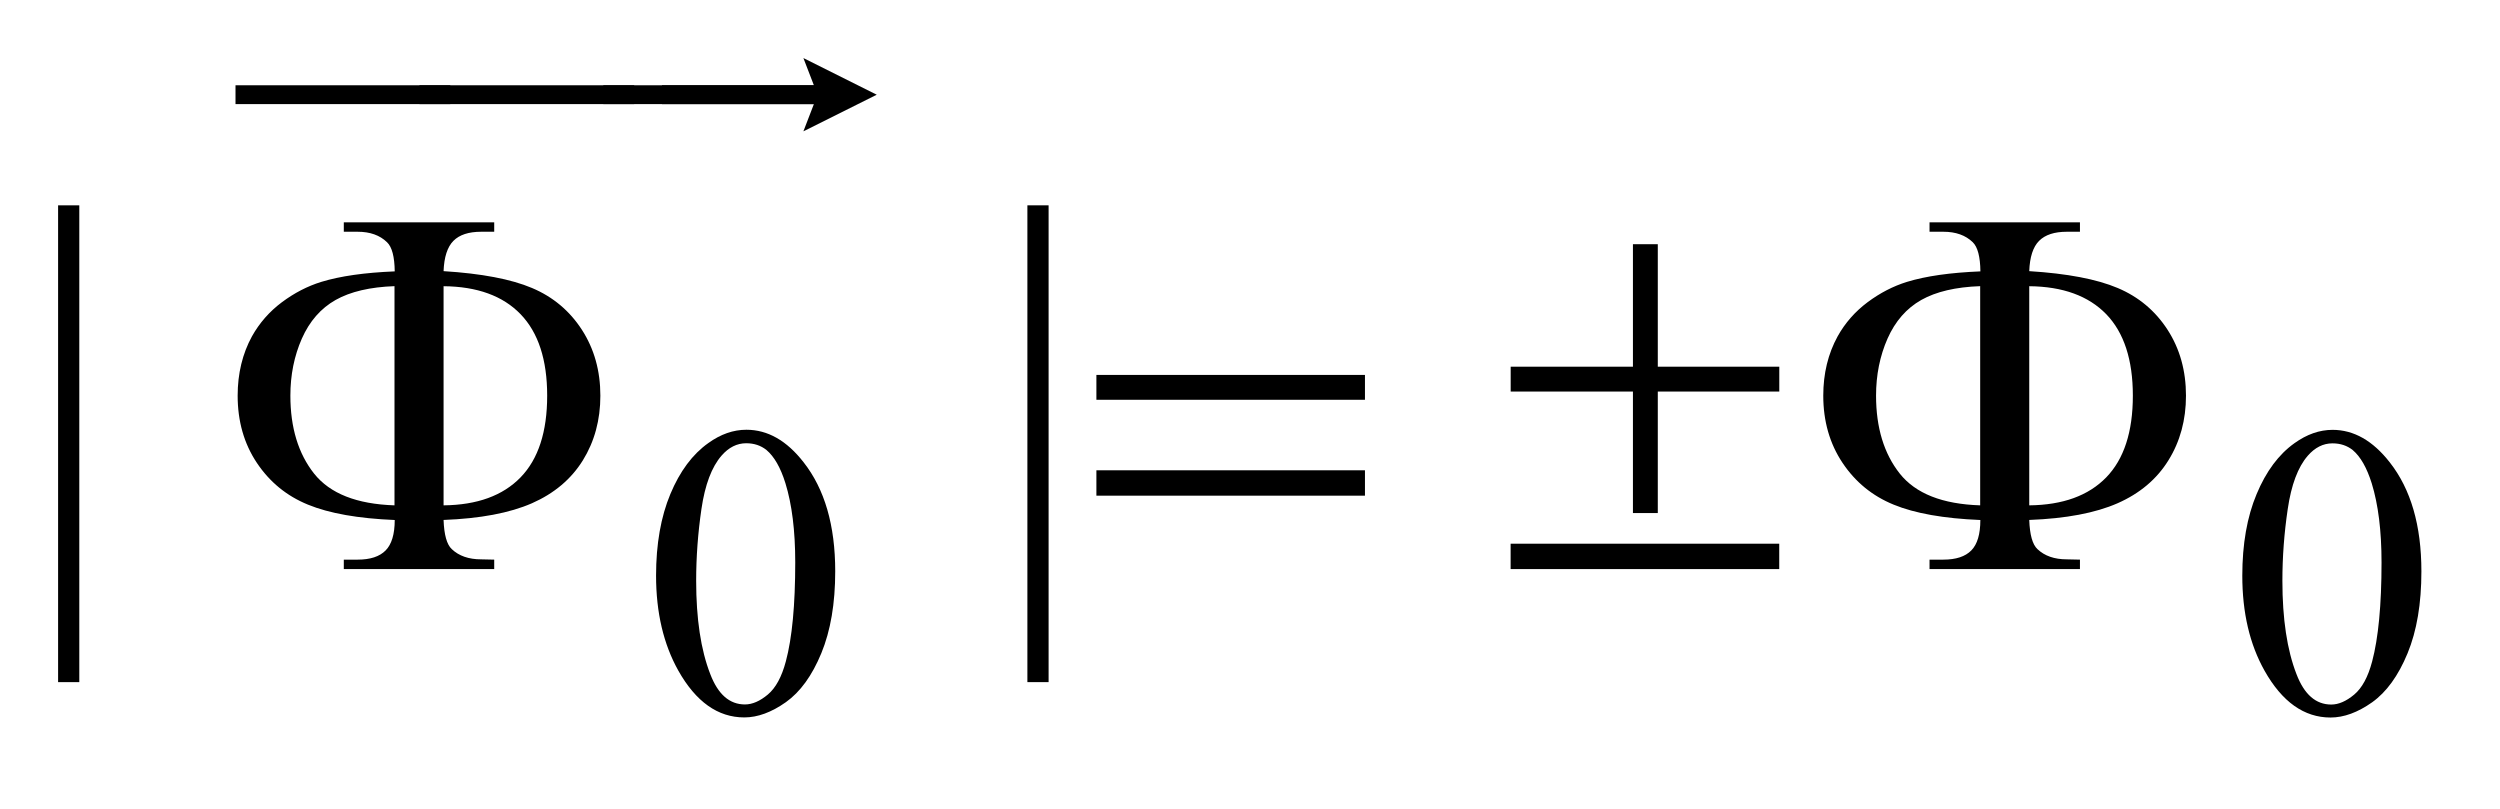 <?xml version="1.0" encoding="UTF-8"?>
<!DOCTYPE svg PUBLIC '-//W3C//DTD SVG 1.0//EN'
          'http://www.w3.org/TR/2001/REC-SVG-20010904/DTD/svg10.dtd'>
<svg stroke-dasharray="none" shape-rendering="auto" xmlns="http://www.w3.org/2000/svg" font-family="'Dialog'" text-rendering="auto" width="68" fill-opacity="1" color-interpolation="auto" color-rendering="auto" preserveAspectRatio="xMidYMid meet" font-size="12px" viewBox="0 0 68 22" fill="black" xmlns:xlink="http://www.w3.org/1999/xlink" stroke="black" image-rendering="auto" stroke-miterlimit="10" stroke-linecap="square" stroke-linejoin="miter" font-style="normal" stroke-width="1" height="22" stroke-dashoffset="0" font-weight="normal" stroke-opacity="1"
><!--Generated by the Batik Graphics2D SVG Generator--><defs id="genericDefs"
  /><g
  ><defs id="defs1"
    ><clipPath clipPathUnits="userSpaceOnUse" id="clipPath1"
      ><path d="M-1 -0.999 L41.788 -0.999 L41.788 12.382 L-1 12.382 L-1 -0.999 Z"
      /></clipPath
      ><clipPath clipPathUnits="userSpaceOnUse" id="clipPath2"
      ><path d="M19.745 11.344 L19.745 22.726 L60.534 22.726 L60.534 11.344 Z"
      /></clipPath
    ></defs
    ><g transform="scale(1.576,1.576) translate(1,0.999) matrix(1,0,0,1,-19.745,-11.344)"
    ><path d="M30.068 20.279 C30.068 19.734 30.151 19.264 30.315 18.871 C30.479 18.478 30.698 18.184 30.971 17.991 C31.182 17.839 31.401 17.762 31.627 17.762 C31.994 17.762 32.323 17.949 32.614 18.323 C32.978 18.786 33.16 19.413 33.16 20.205 C33.16 20.76 33.08 21.231 32.92 21.619 C32.76 22.007 32.556 22.288 32.308 22.464 C32.06 22.639 31.821 22.727 31.591 22.727 C31.135 22.727 30.755 22.457 30.452 21.919 C30.197 21.464 30.068 20.918 30.068 20.279 ZM30.76 20.368 C30.76 21.025 30.841 21.562 31.003 21.978 C31.137 22.329 31.336 22.503 31.602 22.503 C31.729 22.503 31.861 22.446 31.997 22.332 C32.133 22.218 32.237 22.027 32.308 21.759 C32.416 21.356 32.47 20.785 32.47 20.05 C32.47 19.504 32.413 19.05 32.301 18.686 C32.217 18.415 32.107 18.224 31.973 18.111 C31.876 18.034 31.76 17.995 31.624 17.995 C31.464 17.995 31.322 18.066 31.197 18.21 C31.028 18.405 30.912 18.712 30.851 19.13 C30.79 19.548 30.76 19.96 30.76 20.368 Z" stroke="none" clip-path="url(#clipPath2)"
    /></g
    ><g transform="matrix(1.576,0,0,1.576,-29.538,-16.301)"
    ><path d="M57.442 20.279 C57.442 19.734 57.524 19.264 57.689 18.871 C57.853 18.477 58.072 18.184 58.344 17.991 C58.556 17.839 58.775 17.762 59 17.762 C59.366 17.762 59.695 17.949 59.987 18.323 C60.351 18.786 60.533 19.413 60.533 20.205 C60.533 20.76 60.454 21.231 60.294 21.619 C60.134 22.007 59.93 22.288 59.683 22.464 C59.435 22.639 59.196 22.727 58.965 22.727 C58.509 22.727 58.129 22.457 57.826 21.919 C57.57 21.464 57.442 20.918 57.442 20.279 ZM58.134 20.368 C58.134 21.025 58.215 21.562 58.377 21.978 C58.511 22.329 58.711 22.503 58.977 22.503 C59.104 22.503 59.235 22.446 59.372 22.332 C59.509 22.218 59.612 22.027 59.683 21.759 C59.79 21.356 59.845 20.785 59.845 20.05 C59.845 19.504 59.788 19.05 59.676 18.686 C59.591 18.415 59.482 18.224 59.348 18.111 C59.251 18.034 59.135 17.995 58.998 17.995 C58.839 17.995 58.696 18.066 58.571 18.21 C58.402 18.405 58.287 18.712 58.226 19.13 C58.164 19.548 58.134 19.96 58.134 20.368 Z" stroke="none" clip-path="url(#clipPath2)"
    /></g
    ><g transform="matrix(1.576,0,0,1.576,-29.538,-16.301)"
    ><path d="M20.111 13.887 L20.111 22.116 L19.745 22.116 L19.745 13.887 L20.111 13.887 Z" stroke="none" clip-path="url(#clipPath2)"
    /></g
    ><g transform="matrix(1.576,0,0,1.576,-29.538,-16.301)"
    ><path d="M36.84 13.887 L36.84 22.116 L36.474 22.116 L36.474 13.887 L36.84 13.887 Z" stroke="none" clip-path="url(#clipPath2)"
    /></g
    ><g transform="matrix(1.576,0,0,1.576,-29.538,-16.301)"
    ><path d="M26.398 19.317 C26.407 19.573 26.454 19.741 26.539 19.82 C26.663 19.938 26.832 19.997 27.047 19.997 L27.272 20.002 L27.272 20.165 L24.676 20.165 L24.676 20.002 L24.915 20.002 C25.133 20.002 25.294 19.949 25.398 19.843 C25.502 19.738 25.555 19.562 25.555 19.318 C24.925 19.292 24.426 19.204 24.058 19.053 C23.69 18.903 23.396 18.662 23.175 18.331 C22.954 18 22.844 17.613 22.844 17.172 C22.844 16.79 22.927 16.448 23.091 16.148 C23.221 15.916 23.393 15.72 23.608 15.559 C23.823 15.399 24.049 15.282 24.288 15.208 C24.615 15.108 25.037 15.048 25.555 15.027 C25.552 14.774 25.508 14.606 25.422 14.524 C25.298 14.403 25.129 14.343 24.915 14.343 L24.676 14.343 L24.676 14.18 L27.272 14.18 L27.272 14.343 L27.047 14.343 C26.832 14.343 26.672 14.395 26.568 14.5 C26.464 14.605 26.407 14.779 26.398 15.023 C27.054 15.064 27.564 15.161 27.925 15.314 C28.287 15.467 28.574 15.708 28.786 16.036 C28.998 16.365 29.104 16.743 29.104 17.173 C29.104 17.591 29.003 17.963 28.802 18.288 C28.6 18.613 28.307 18.86 27.923 19.029 C27.539 19.197 27.031 19.293 26.398 19.317 ZM25.551 19.065 L25.551 15.282 C25.13 15.297 24.791 15.376 24.535 15.52 C24.279 15.665 24.085 15.887 23.952 16.187 C23.82 16.487 23.754 16.815 23.754 17.171 C23.754 17.725 23.891 18.173 24.164 18.518 C24.438 18.862 24.9 19.044 25.551 19.065 ZM26.398 19.065 C26.978 19.059 27.42 18.898 27.727 18.582 C28.033 18.267 28.186 17.796 28.186 17.172 C28.186 16.552 28.033 16.083 27.727 15.766 C27.421 15.449 26.978 15.288 26.398 15.283 L26.398 19.065 Z" stroke="none" clip-path="url(#clipPath2)"
    /></g
    ><g transform="matrix(1.576,0,0,1.576,-29.538,-16.301)"
    ><path d="M37.664 16.814 L42.3 16.814 L42.3 17.243 L37.665 17.243 L37.665 16.814 ZM37.664 18.46 L42.3 18.46 L42.3 18.898 L37.665 18.898 L37.665 18.46 Z" stroke="none" clip-path="url(#clipPath2)"
    /></g
    ><g transform="matrix(1.576,0,0,1.576,-29.538,-16.301)"
    ><path d="M46.925 14.558 L47.354 14.558 L47.354 16.672 L49.451 16.672 L49.451 17.101 L47.354 17.101 L47.354 19.198 L46.925 19.198 L46.925 17.101 L44.815 17.101 L44.815 16.672 L46.925 16.672 L46.925 14.558 ZM44.814 19.727 L49.45 19.727 L49.45 20.165 L44.814 20.165 L44.814 19.727 Z" stroke="none" clip-path="url(#clipPath2)"
    /></g
    ><g transform="matrix(1.576,0,0,1.576,-29.538,-16.301)"
    ><path d="M53.765 19.317 C53.774 19.573 53.821 19.741 53.906 19.82 C54.03 19.938 54.199 19.997 54.414 19.997 L54.64 20.002 L54.64 20.165 L52.044 20.165 L52.044 20.002 L52.282 20.002 C52.5 20.002 52.661 19.949 52.765 19.843 C52.869 19.738 52.921 19.562 52.921 19.318 C52.291 19.292 51.792 19.204 51.425 19.053 C51.057 18.903 50.763 18.662 50.542 18.331 C50.321 18 50.21 17.613 50.21 17.172 C50.21 16.79 50.293 16.448 50.458 16.148 C50.587 15.916 50.76 15.72 50.975 15.559 C51.19 15.399 51.416 15.282 51.655 15.208 C51.981 15.108 52.404 15.048 52.922 15.027 C52.919 14.774 52.875 14.606 52.79 14.524 C52.666 14.403 52.497 14.343 52.282 14.343 L52.044 14.343 L52.044 14.18 L54.64 14.18 L54.64 14.343 L54.414 14.343 C54.199 14.343 54.04 14.395 53.935 14.5 C53.83 14.605 53.774 14.779 53.765 15.023 C54.421 15.064 54.93 15.161 55.292 15.314 C55.654 15.467 55.941 15.708 56.153 16.036 C56.365 16.365 56.47 16.743 56.47 17.173 C56.47 17.591 56.369 17.963 56.167 18.288 C55.966 18.613 55.673 18.86 55.289 19.029 C54.906 19.197 54.398 19.293 53.765 19.317 ZM52.918 19.065 L52.918 15.282 C52.497 15.297 52.158 15.376 51.902 15.52 C51.646 15.665 51.452 15.887 51.319 16.187 C51.187 16.487 51.121 16.815 51.121 17.171 C51.121 17.725 51.258 18.173 51.531 18.518 C51.805 18.862 52.267 19.044 52.918 19.065 ZM53.765 19.065 C54.344 19.059 54.787 18.898 55.094 18.582 C55.4 18.267 55.553 17.796 55.553 17.172 C55.553 16.552 55.4 16.083 55.094 15.766 C54.787 15.45 54.344 15.288 53.765 15.283 L53.765 19.065 Z" stroke="none" clip-path="url(#clipPath2)"
    /></g
    ><g transform="matrix(1.576,0,0,1.576,-29.538,-16.301)"
    ><path d="M22.807 12.14 L22.807 11.815 L26.514 11.815 L26.514 12.14 L22.807 12.14 Z" stroke="none" clip-path="url(#clipPath2)"
    /></g
    ><g transform="matrix(1.576,0,0,1.576,-29.538,-16.301)"
    ><path d="M25.981 12.14 L25.981 11.815 L29.688 11.815 L29.688 12.14 L25.981 12.14 Z" stroke="none" clip-path="url(#clipPath2)"
    /></g
    ><g transform="matrix(1.576,0,0,1.576,-29.538,-16.301)"
    ><path d="M29.155 12.14 L29.155 11.815 L32.862 11.815 L32.862 12.14 L29.155 12.14 Z" stroke="none" clip-path="url(#clipPath2)"
    /></g
    ><g transform="matrix(1.576,0,0,1.576,-29.538,-16.301)"
    ><path d="M32.608 12.61 L32.789 12.14 L30.167 12.14 L30.167 11.815 L32.789 11.815 L32.608 11.345 L33.874 11.978 L32.608 12.61 Z" stroke="none" clip-path="url(#clipPath2)"
    /></g
  ></g
></svg
>
